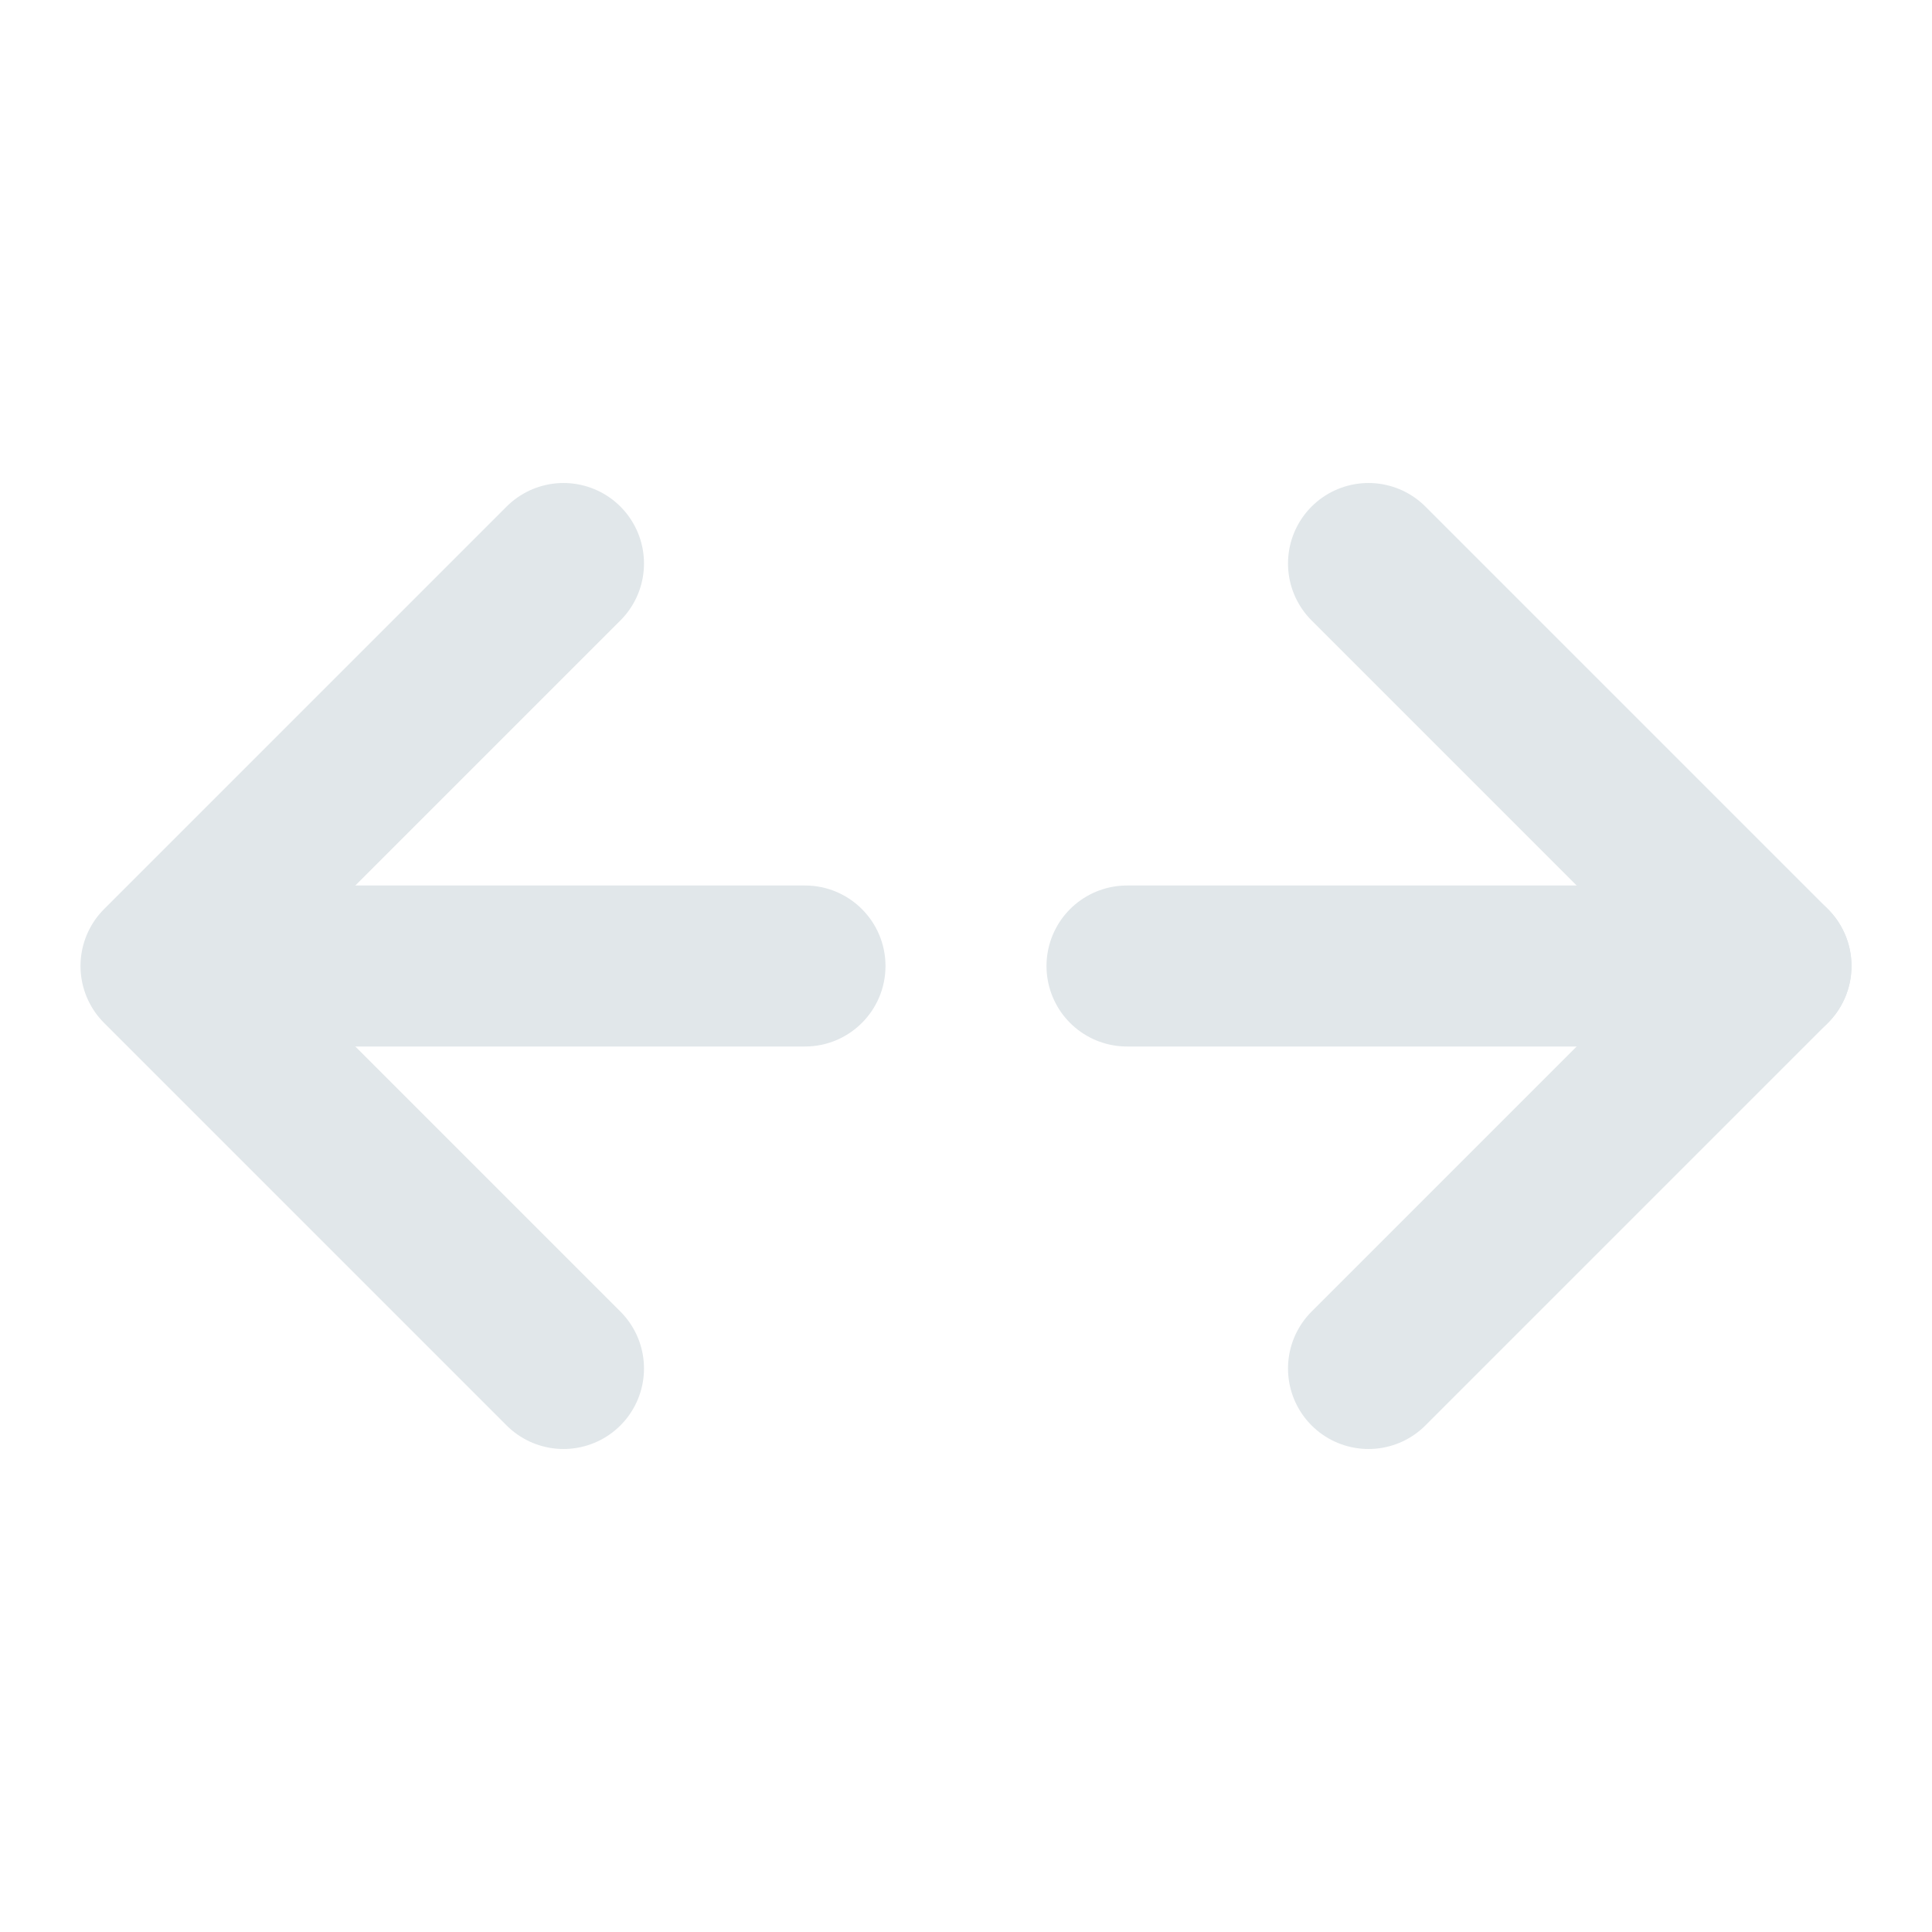 <svg width="24" height="24" viewBox="0 0 24 24" fill="none" xmlns="http://www.w3.org/2000/svg">
<path d="M7 7L2 12L7 17" stroke="#E1E7EA" stroke-width="2" stroke-linecap="round" stroke-linejoin="round"/>
<path d="M10 13C10.552 13 11 12.552 11 12C11 11.448 10.552 11 10 11V13ZM2 13H10V11H2V13Z" fill="#E1E7EA"/>
<path d="M14 12L22 12" stroke="#E1E7EA" stroke-width="2" stroke-linecap="round"/>
<path d="M17 7L22 12L17 17" stroke="#E1E7EA" stroke-width="2" stroke-linecap="round" stroke-linejoin="round"/>
</svg>
